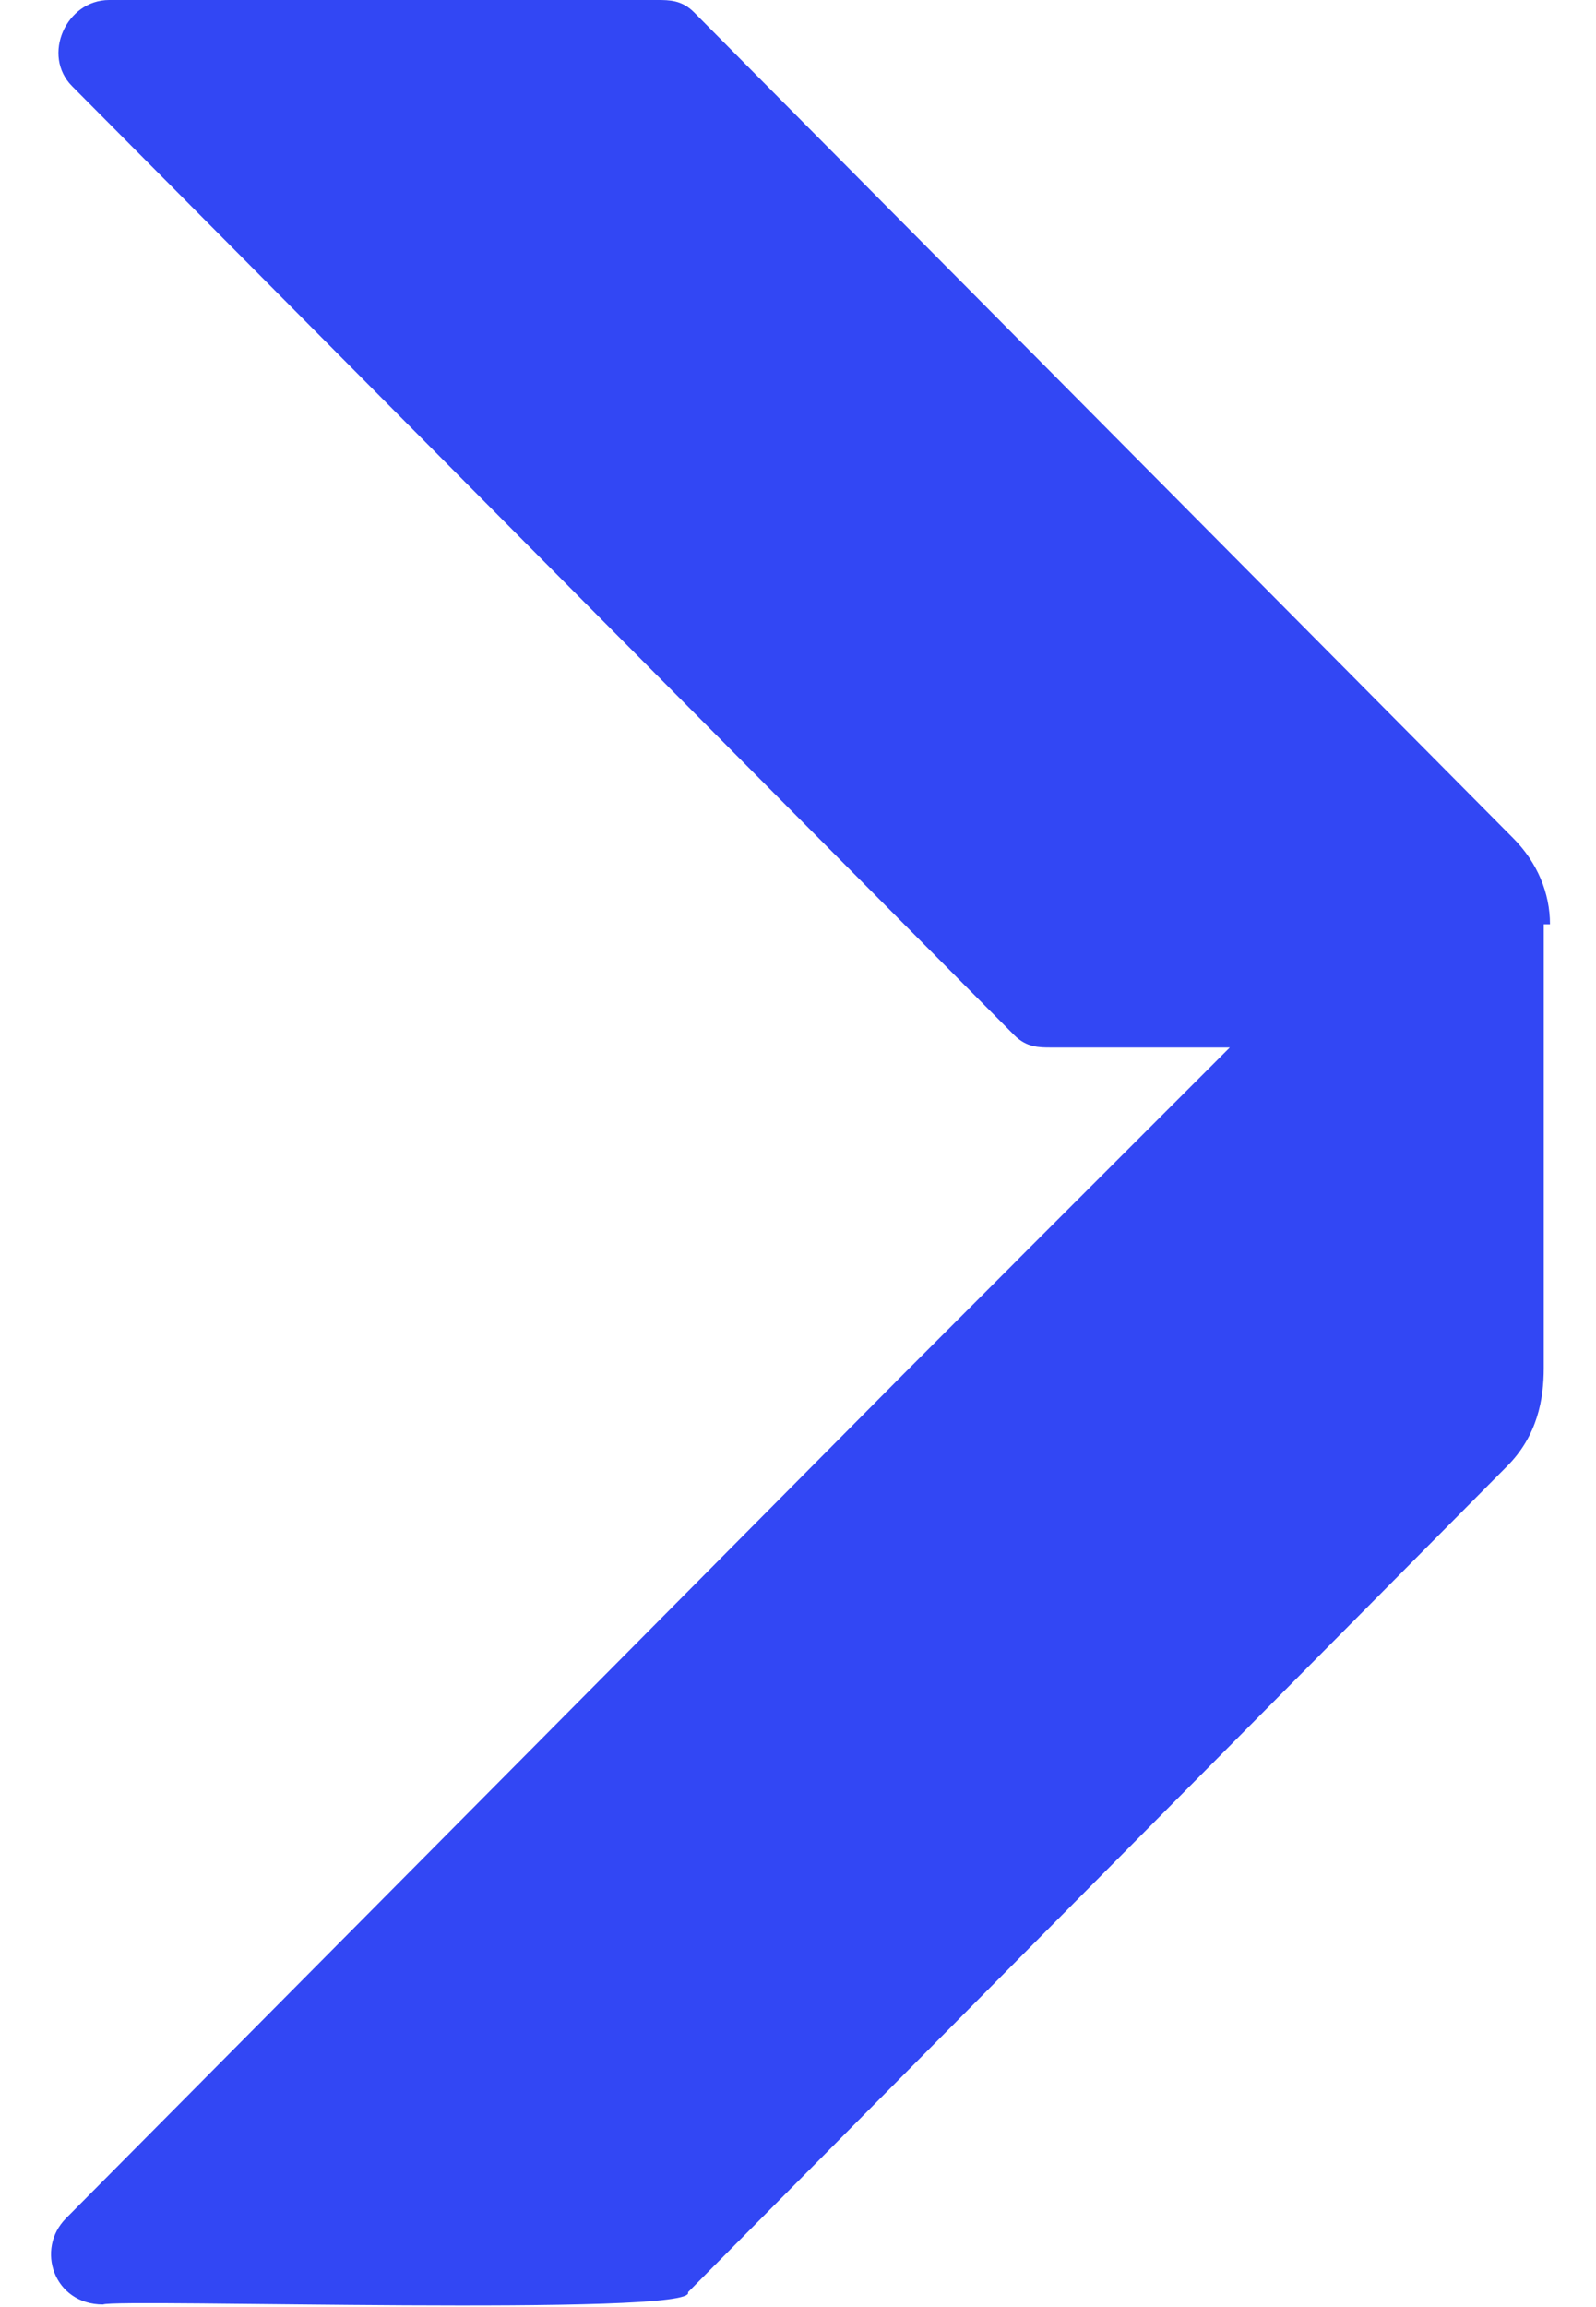<svg width="18" height="26" viewBox="0 0 18 26" fill="none" xmlns="http://www.w3.org/2000/svg">
<path d="M17.481 10.416C17.481 10.069 17.342 9.722 17.064 9.444L7.828 0.139C7.689 -1.27174e-05 7.55 0 7.411 0H1.231C0.745 0 0.467 0.625 0.814 0.972L11.439 11.666C11.578 11.805 11.717 11.805 11.856 11.805C11.856 11.805 12.828 11.805 13.87 11.805L11.508 14.166C11.508 14.166 11.508 14.166 11.439 14.236L10.467 15.208L10.189 15.486L0.745 24.999C0.398 25.346 0.606 25.971 1.162 25.971C1.3 25.902 7.898 26.11 7.759 25.833L16.994 16.527C17.342 16.18 17.411 15.764 17.411 15.416V10.416H17.481Z" fill="#3247F4"/>
</svg>
